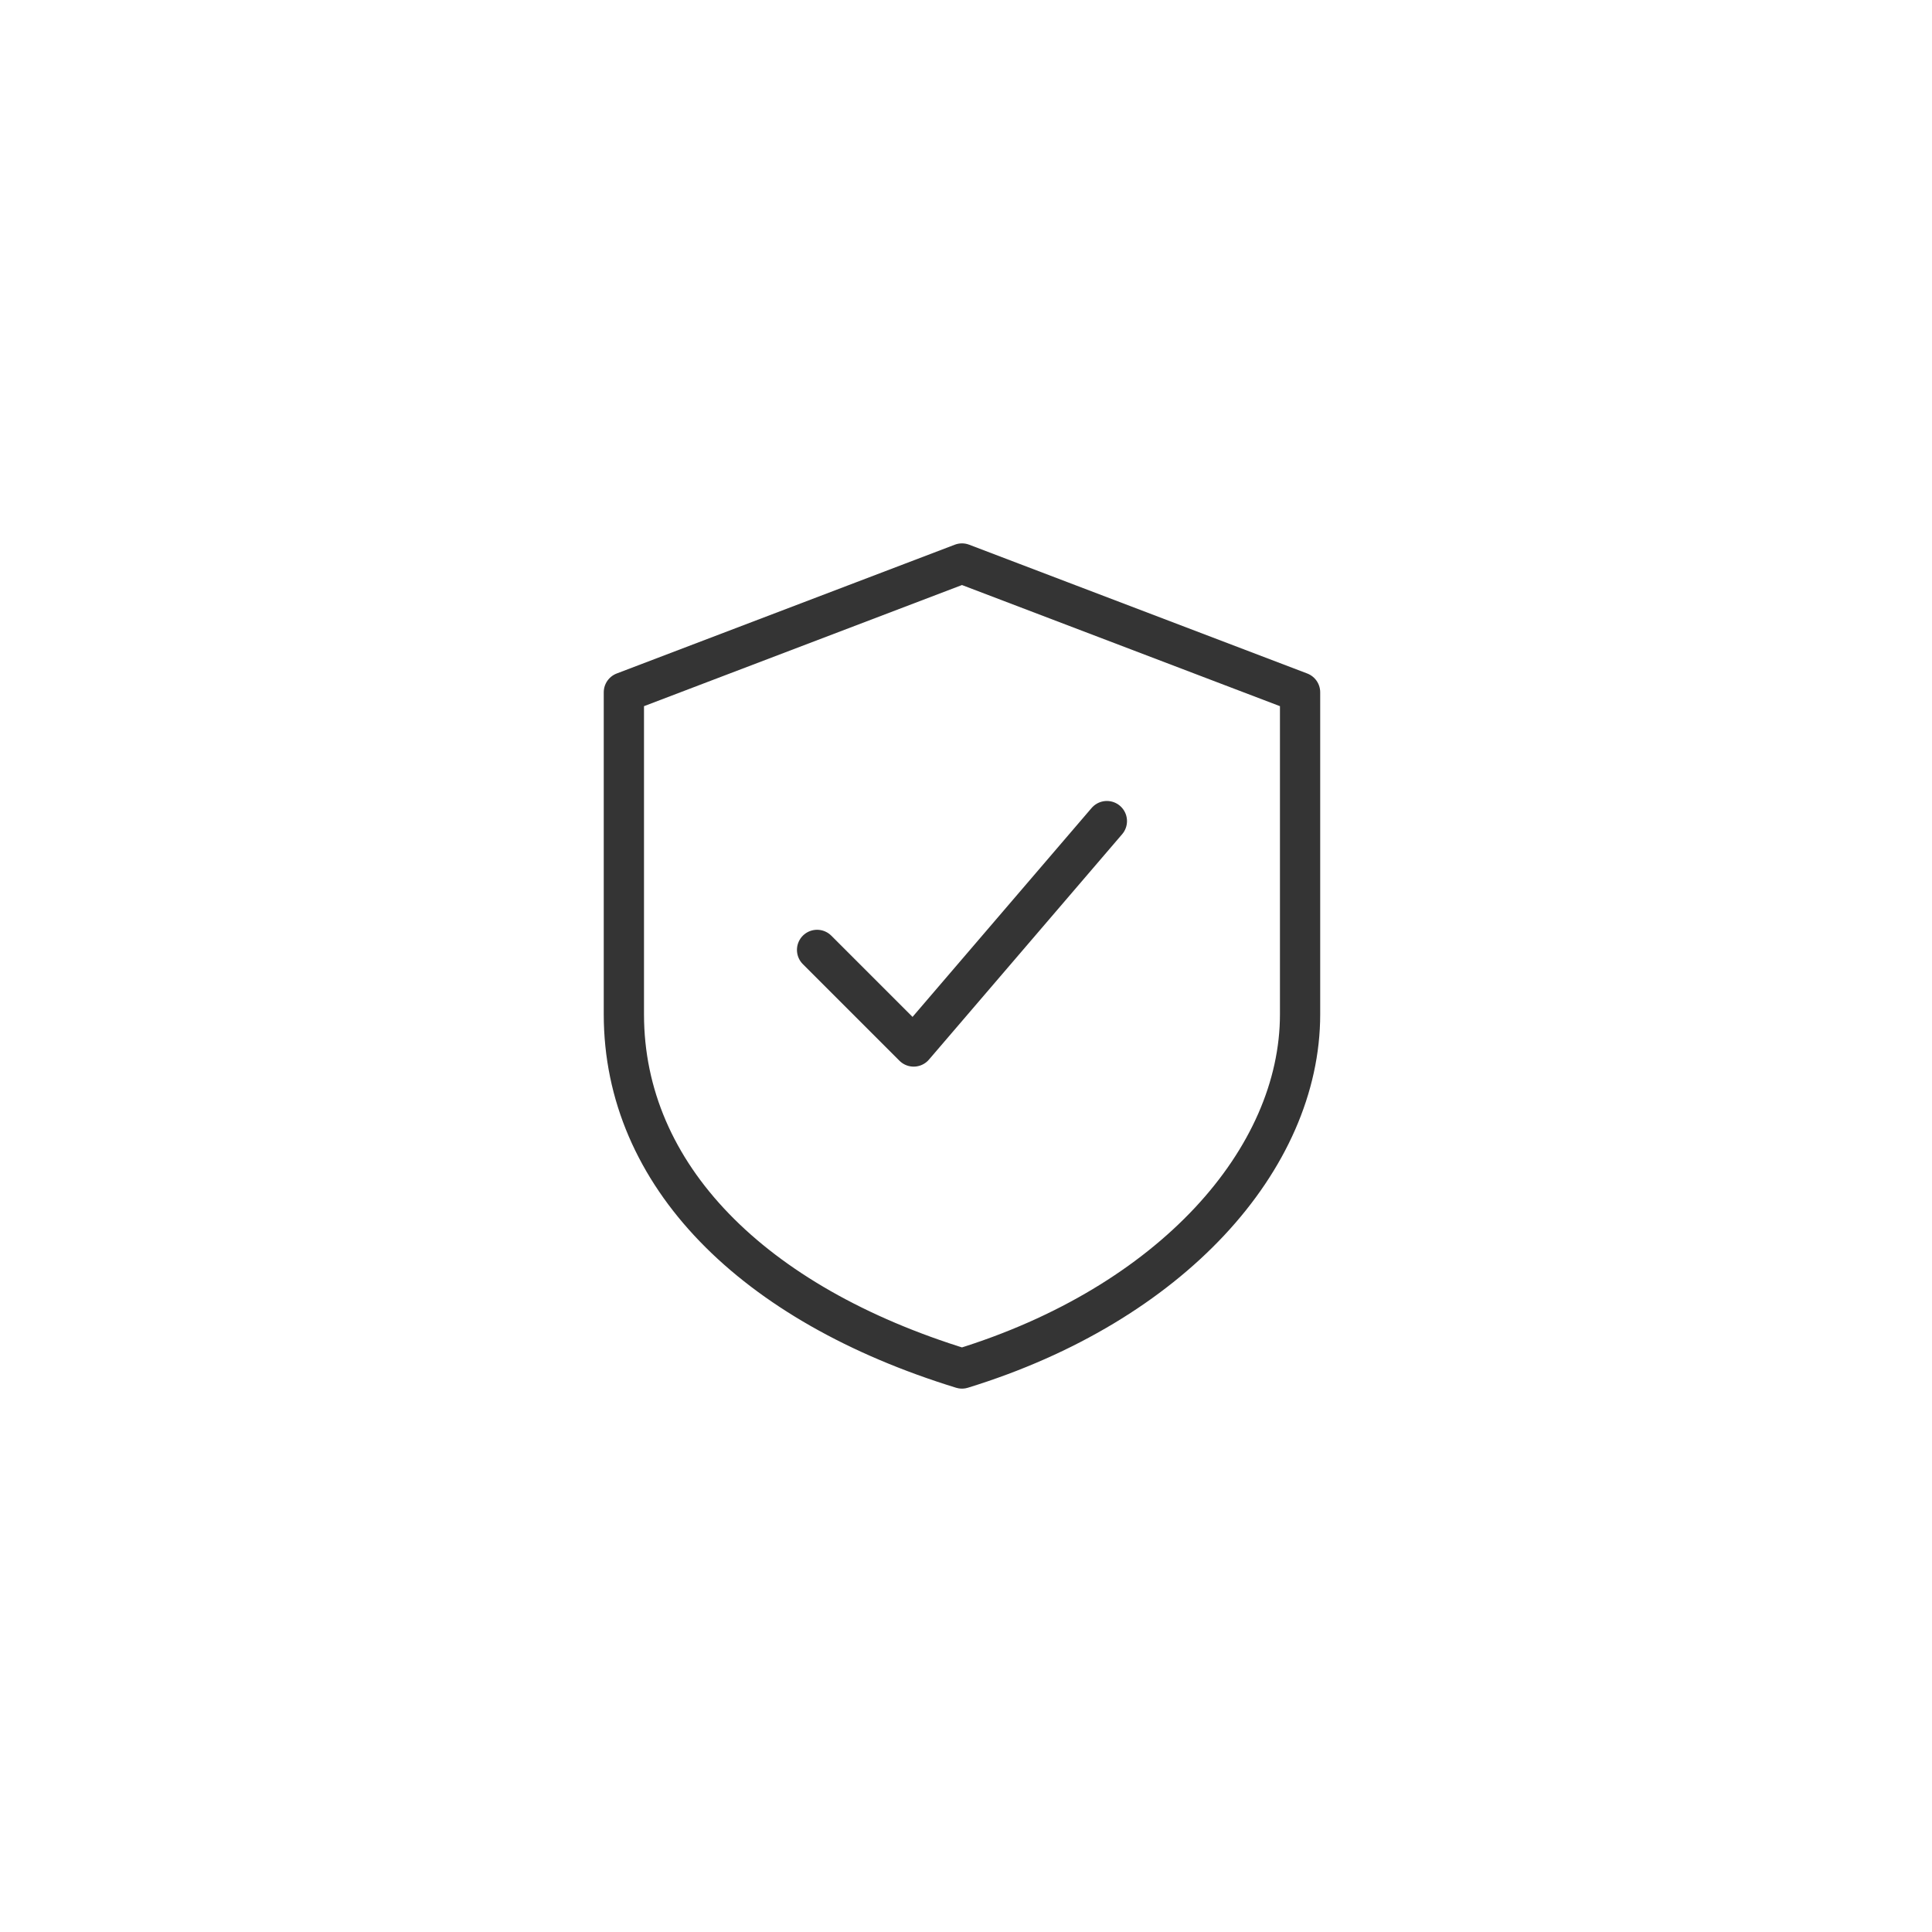 <svg width="96" height="96" viewBox="0 0 96 96" fill="none" xmlns="http://www.w3.org/2000/svg">
<path d="M47.8 28L64.6 34.4V50.4C64.6 57.6 58.2 64.8 47.8 68C37.4 64.8 31 58.4 31 50.4V34.4L47.8 28Z" stroke="#343434" stroke-width="2" stroke-linecap="round" stroke-linejoin="round"/>
<path d="M40.6 47.2L45.4 52L55 40.8" stroke="#343434" stroke-width="2" stroke-linecap="round" stroke-linejoin="round"/>
</svg>

